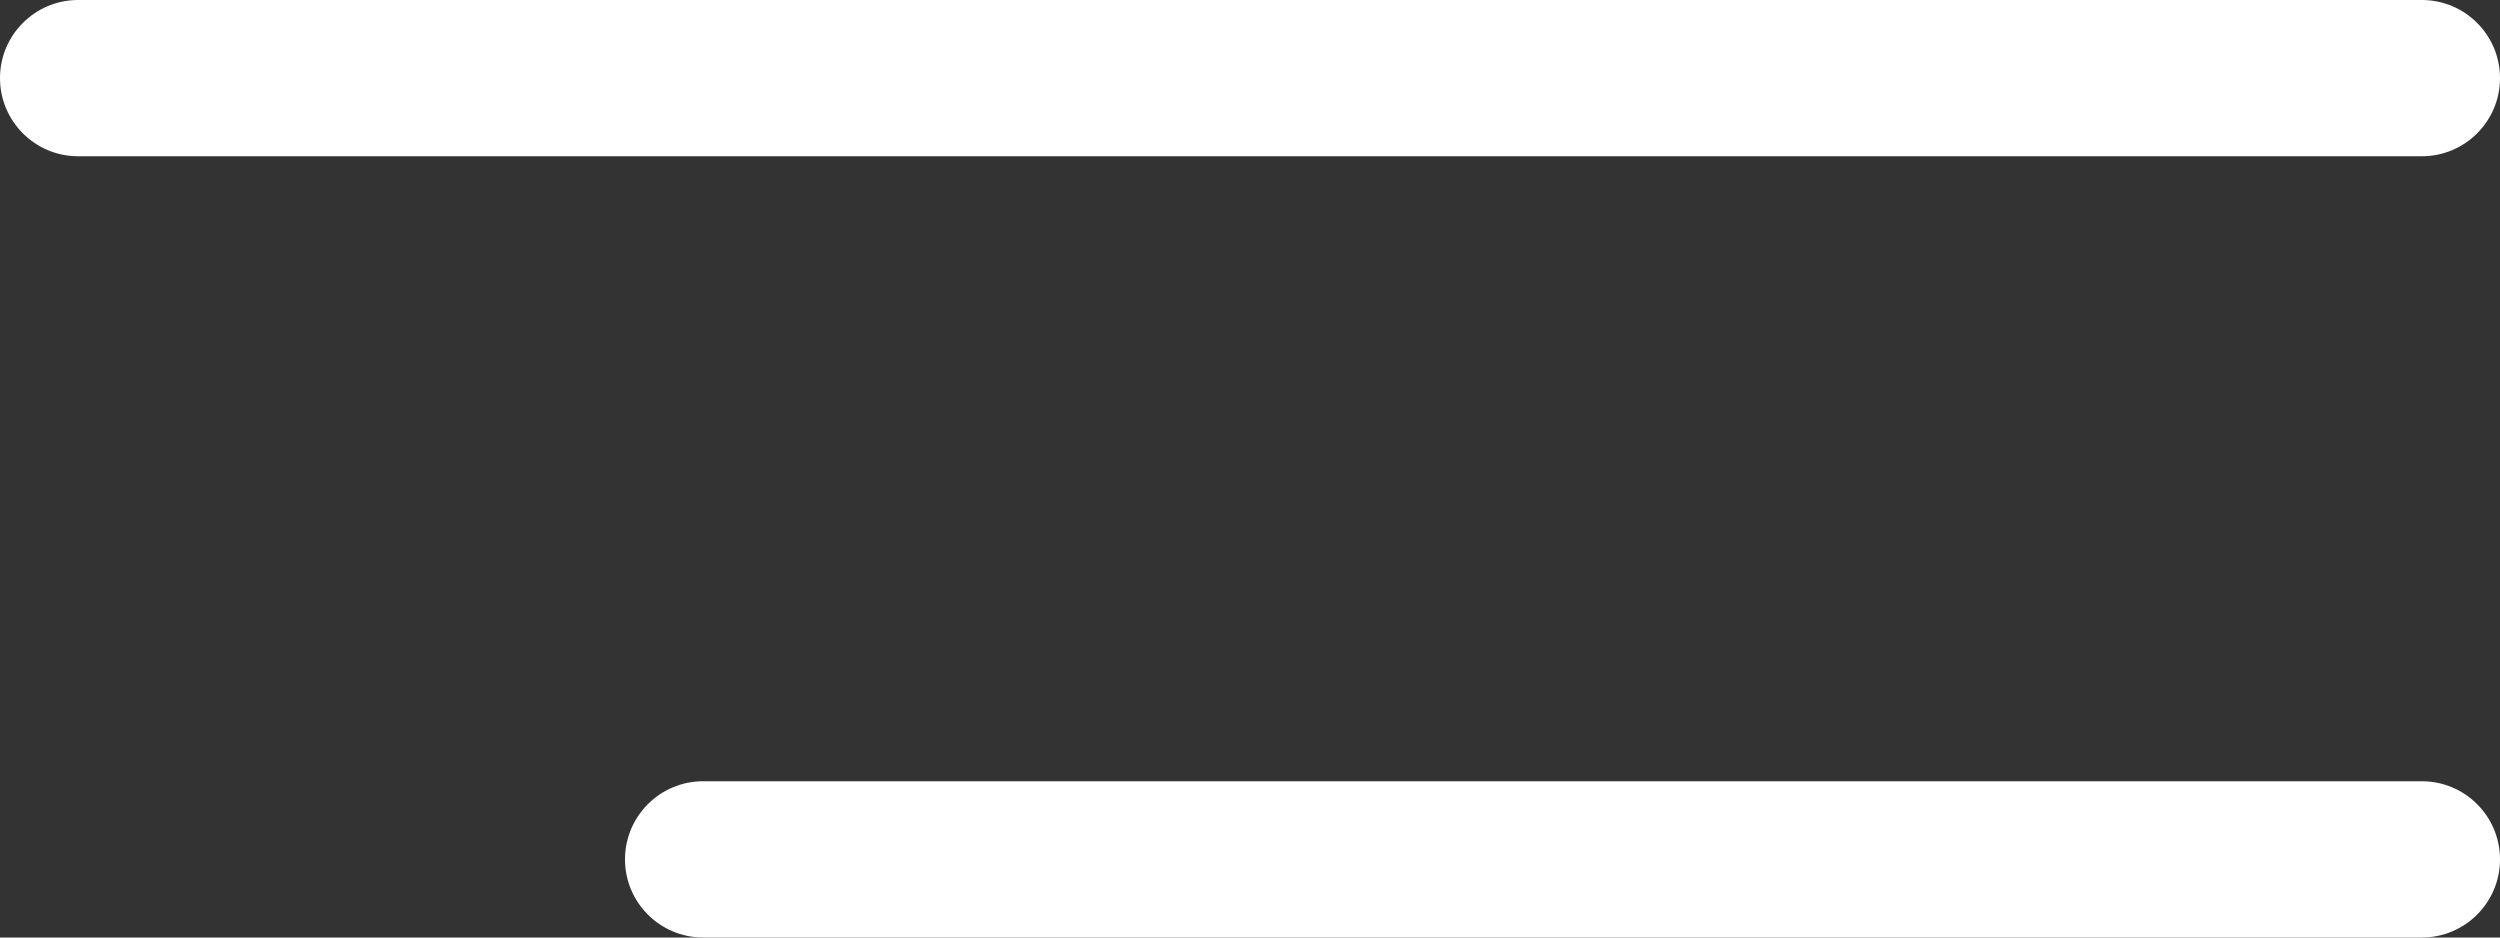 <svg width="32" height="12" viewBox="0 0 32 12" fill="none" xmlns="http://www.w3.org/2000/svg">
<rect x="0" y="0" width="32" height="12" fill="#333333" stroke="none"/>
<g clip-path="url(#clip0_1_2)">
<path d="M31 0H1C0.448 0 0 0.448 0 1C0 1.552 0.448 2 1 2H31C31.552 2 32 1.552 32 1C32 0.448 31.552 0 31 0Z" fill="white"/>
<path d="M31 10H9C8.448 10 8 10.448 8 11C8 11.552 8.448 12 9 12H31C31.552 12 32 11.552 32 11C32 10.448 31.552 10 31 10Z" fill="white"/>
</g>
<defs>
<clipPath id="clip0_1_2">
<rect width="32" height="12" fill="white"/>
</clipPath>
</defs>
</svg>
